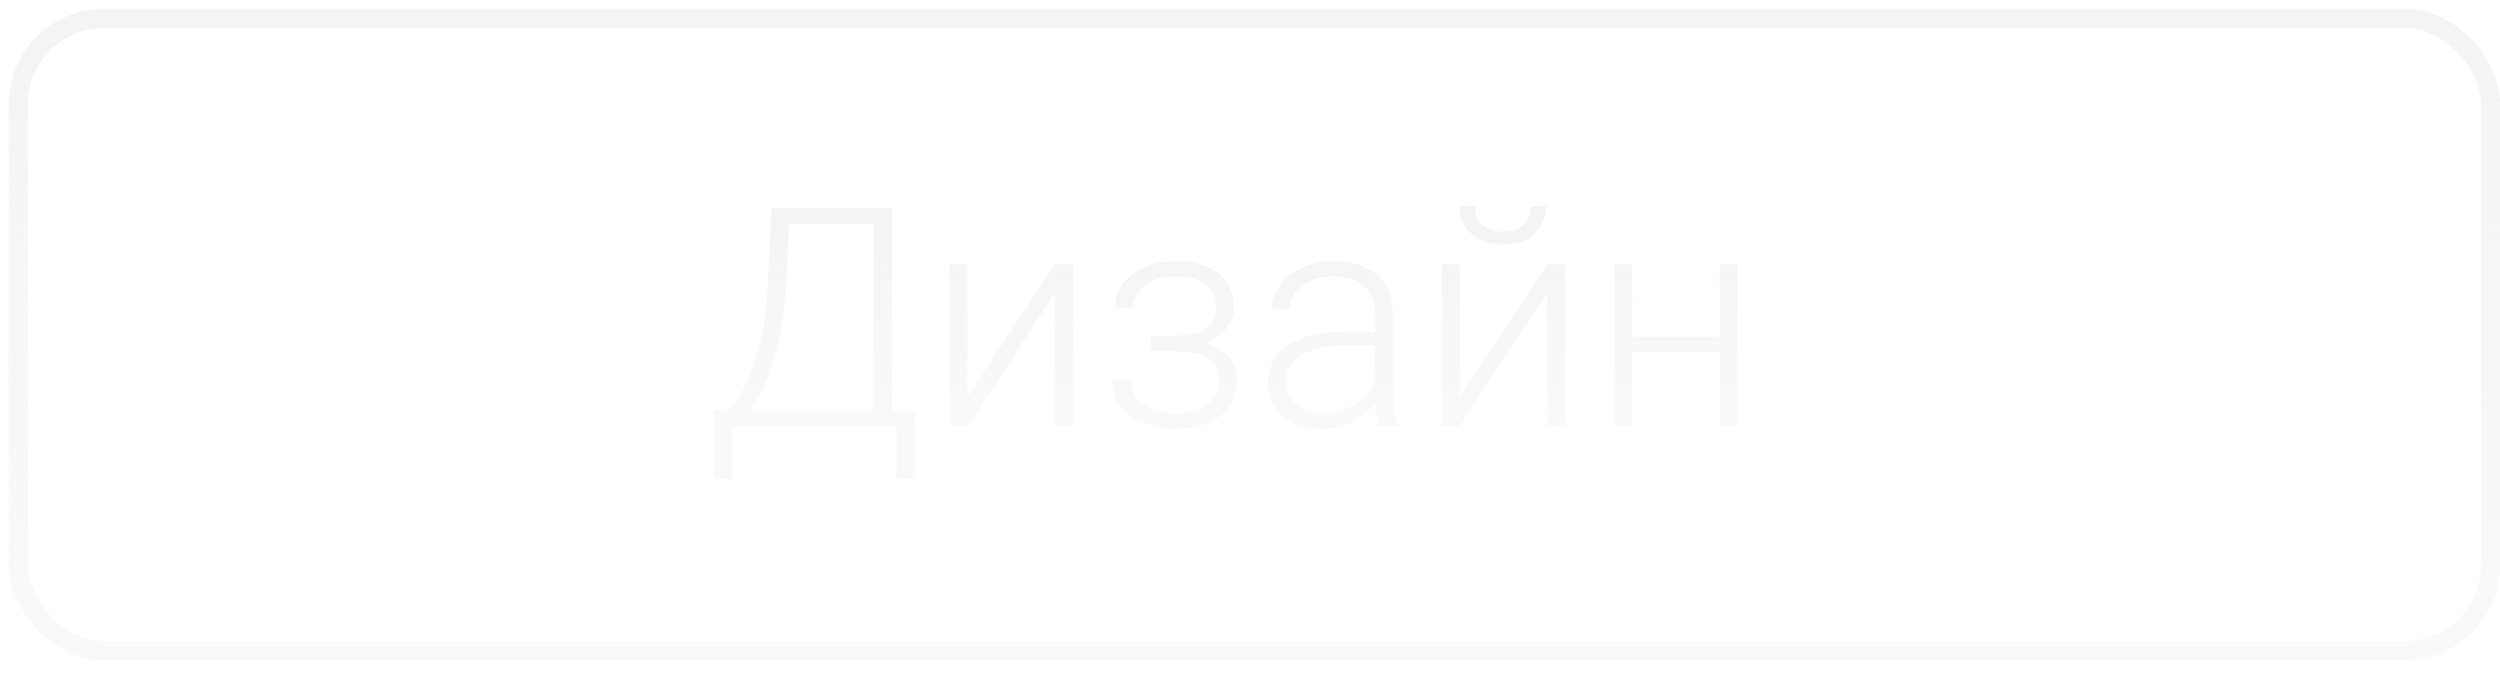 <?xml version="1.0" encoding="UTF-8"?> <svg xmlns="http://www.w3.org/2000/svg" width="96" height="26" viewBox="0 0 96 26" fill="none"><path d="M34.538 15.76V16.363H27.96V15.76H34.538ZM28.115 15.76V18.393H27.414V15.76H28.115ZM35.147 15.76L35.142 18.393H34.434V15.76H35.147ZM33.687 7.992V8.601H29.881V7.992H33.687ZM34.25 7.992V16.363H33.549V7.992H34.25ZM29.628 7.992H30.335L30.185 11.01C30.159 11.551 30.105 12.051 30.024 12.511C29.948 12.971 29.852 13.393 29.737 13.776C29.622 14.159 29.495 14.502 29.357 14.805C29.219 15.104 29.076 15.363 28.926 15.581C28.777 15.796 28.625 15.97 28.472 16.105C28.322 16.235 28.179 16.321 28.041 16.363H27.604V15.76H27.972C28.064 15.664 28.184 15.507 28.334 15.288C28.483 15.066 28.637 14.769 28.794 14.397C28.955 14.021 29.097 13.556 29.219 13C29.346 12.44 29.432 11.777 29.478 11.01L29.628 7.992ZM37.148 15.248L40.512 10.142H41.202V16.363H40.512V11.258L37.148 16.363H36.47V10.142H37.148V15.248ZM45.198 13.35H44.197V12.885H45.14C45.524 12.885 45.828 12.841 46.054 12.752C46.281 12.661 46.444 12.532 46.543 12.367C46.643 12.202 46.693 12.009 46.693 11.787C46.693 11.572 46.639 11.376 46.532 11.2C46.428 11.024 46.261 10.882 46.031 10.775C45.801 10.667 45.497 10.614 45.117 10.614C44.826 10.614 44.558 10.665 44.312 10.769C44.067 10.872 43.87 11.014 43.72 11.194C43.574 11.374 43.502 11.583 43.502 11.821H42.812C42.812 11.453 42.919 11.135 43.134 10.867C43.348 10.598 43.63 10.391 43.979 10.246C44.331 10.1 44.711 10.027 45.117 10.027C45.47 10.027 45.786 10.066 46.066 10.142C46.346 10.219 46.583 10.332 46.779 10.481C46.974 10.631 47.124 10.817 47.227 11.039C47.331 11.258 47.383 11.509 47.383 11.792C47.383 12.007 47.333 12.208 47.233 12.396C47.137 12.584 46.995 12.751 46.808 12.896C46.624 13.038 46.396 13.149 46.123 13.23C45.855 13.31 45.547 13.35 45.198 13.35ZM44.197 13.034H45.198C45.581 13.034 45.916 13.071 46.204 13.143C46.491 13.213 46.731 13.316 46.923 13.454C47.114 13.592 47.256 13.762 47.348 13.966C47.444 14.165 47.492 14.395 47.492 14.656C47.492 14.939 47.434 15.194 47.319 15.42C47.208 15.646 47.047 15.838 46.836 15.995C46.626 16.152 46.374 16.271 46.083 16.352C45.792 16.432 45.47 16.473 45.117 16.473C44.738 16.473 44.362 16.405 43.99 16.271C43.622 16.137 43.318 15.93 43.076 15.65C42.835 15.37 42.714 15.014 42.714 14.581H43.398C43.398 14.819 43.473 15.037 43.622 15.236C43.772 15.436 43.975 15.595 44.232 15.714C44.492 15.832 44.788 15.892 45.117 15.892C45.489 15.892 45.8 15.84 46.049 15.737C46.298 15.629 46.486 15.484 46.612 15.3C46.739 15.116 46.802 14.905 46.802 14.667C46.802 14.387 46.741 14.161 46.618 13.989C46.499 13.816 46.317 13.69 46.072 13.609C45.826 13.529 45.516 13.488 45.14 13.488H44.197V13.034ZM52.799 15.248V12.04C52.799 11.744 52.737 11.489 52.615 11.275C52.492 11.06 52.312 10.895 52.074 10.78C51.837 10.665 51.544 10.608 51.195 10.608C50.873 10.608 50.585 10.665 50.332 10.78C50.083 10.892 49.886 11.043 49.74 11.235C49.598 11.422 49.527 11.631 49.527 11.861L48.837 11.855C48.837 11.622 48.895 11.396 49.01 11.177C49.125 10.959 49.288 10.763 49.498 10.591C49.709 10.418 49.96 10.282 50.252 10.182C50.547 10.079 50.871 10.027 51.223 10.027C51.668 10.027 52.059 10.102 52.396 10.251C52.737 10.401 53.004 10.625 53.196 10.924C53.387 11.223 53.483 11.599 53.483 12.051V15.058C53.483 15.273 53.498 15.495 53.529 15.725C53.563 15.955 53.611 16.145 53.673 16.294V16.363H52.943C52.897 16.225 52.86 16.053 52.833 15.846C52.81 15.635 52.799 15.436 52.799 15.248ZM52.96 12.741L52.971 13.27H51.62C51.267 13.27 50.951 13.303 50.671 13.368C50.395 13.429 50.162 13.521 49.97 13.644C49.778 13.762 49.631 13.906 49.527 14.075C49.428 14.244 49.378 14.435 49.378 14.65C49.378 14.872 49.433 15.075 49.544 15.259C49.66 15.443 49.821 15.591 50.028 15.702C50.238 15.809 50.487 15.863 50.775 15.863C51.158 15.863 51.496 15.792 51.787 15.65C52.082 15.508 52.325 15.323 52.517 15.093C52.709 14.863 52.837 14.611 52.902 14.339L53.201 14.736C53.151 14.928 53.059 15.125 52.925 15.328C52.795 15.528 52.624 15.716 52.414 15.892C52.203 16.064 51.954 16.206 51.666 16.317C51.383 16.425 51.06 16.478 50.7 16.478C50.294 16.478 49.939 16.402 49.636 16.248C49.337 16.095 49.104 15.886 48.935 15.622C48.77 15.353 48.688 15.05 48.688 14.713C48.688 14.406 48.753 14.132 48.883 13.891C49.014 13.646 49.201 13.439 49.447 13.27C49.696 13.098 49.995 12.967 50.344 12.879C50.696 12.787 51.091 12.741 51.528 12.741H52.96ZM56.053 15.248L59.417 10.142H60.107V16.363H59.417V11.258L56.053 16.363H55.375V10.142H56.053V15.248ZM58.784 7.911H59.371C59.371 8.199 59.304 8.454 59.169 8.676C59.039 8.898 58.849 9.073 58.6 9.199C58.351 9.326 58.056 9.389 57.715 9.389C57.201 9.389 56.795 9.251 56.496 8.975C56.201 8.699 56.053 8.344 56.053 7.911H56.634C56.634 8.176 56.714 8.406 56.875 8.601C57.04 8.793 57.32 8.889 57.715 8.889C58.098 8.889 58.372 8.791 58.537 8.595C58.702 8.4 58.784 8.172 58.784 7.911ZM66.196 12.925V13.511H62.504V12.925H66.196ZM62.682 10.142V16.363H61.998V10.142H62.682ZM66.725 10.142V16.363H66.035V10.142H66.725Z" fill="url(#paint0_linear_2018_1153)" fill-opacity="0.5"></path><rect x="0.701" y="0.701" width="94.939" height="24.287" rx="3.312" stroke="url(#paint1_linear_2018_1153)" stroke-opacity="0.5" stroke-width="0.736"></rect><defs><linearGradient id="paint0_linear_2018_1153" x1="47.5" y1="8.363" x2="47.5" y2="16.363" gradientUnits="userSpaceOnUse"><stop stop-color="#E9E9E9"></stop><stop offset="1" stop-color="#E9E9E9" stop-opacity="0.5"></stop></linearGradient><linearGradient id="paint1_linear_2018_1153" x1="48.171" y1="0.333" x2="48.171" y2="25.356" gradientUnits="userSpaceOnUse"><stop stop-color="#E9E9E9"></stop><stop offset="1" stop-color="#E9E9E9" stop-opacity="0.5"></stop></linearGradient></defs></svg> 